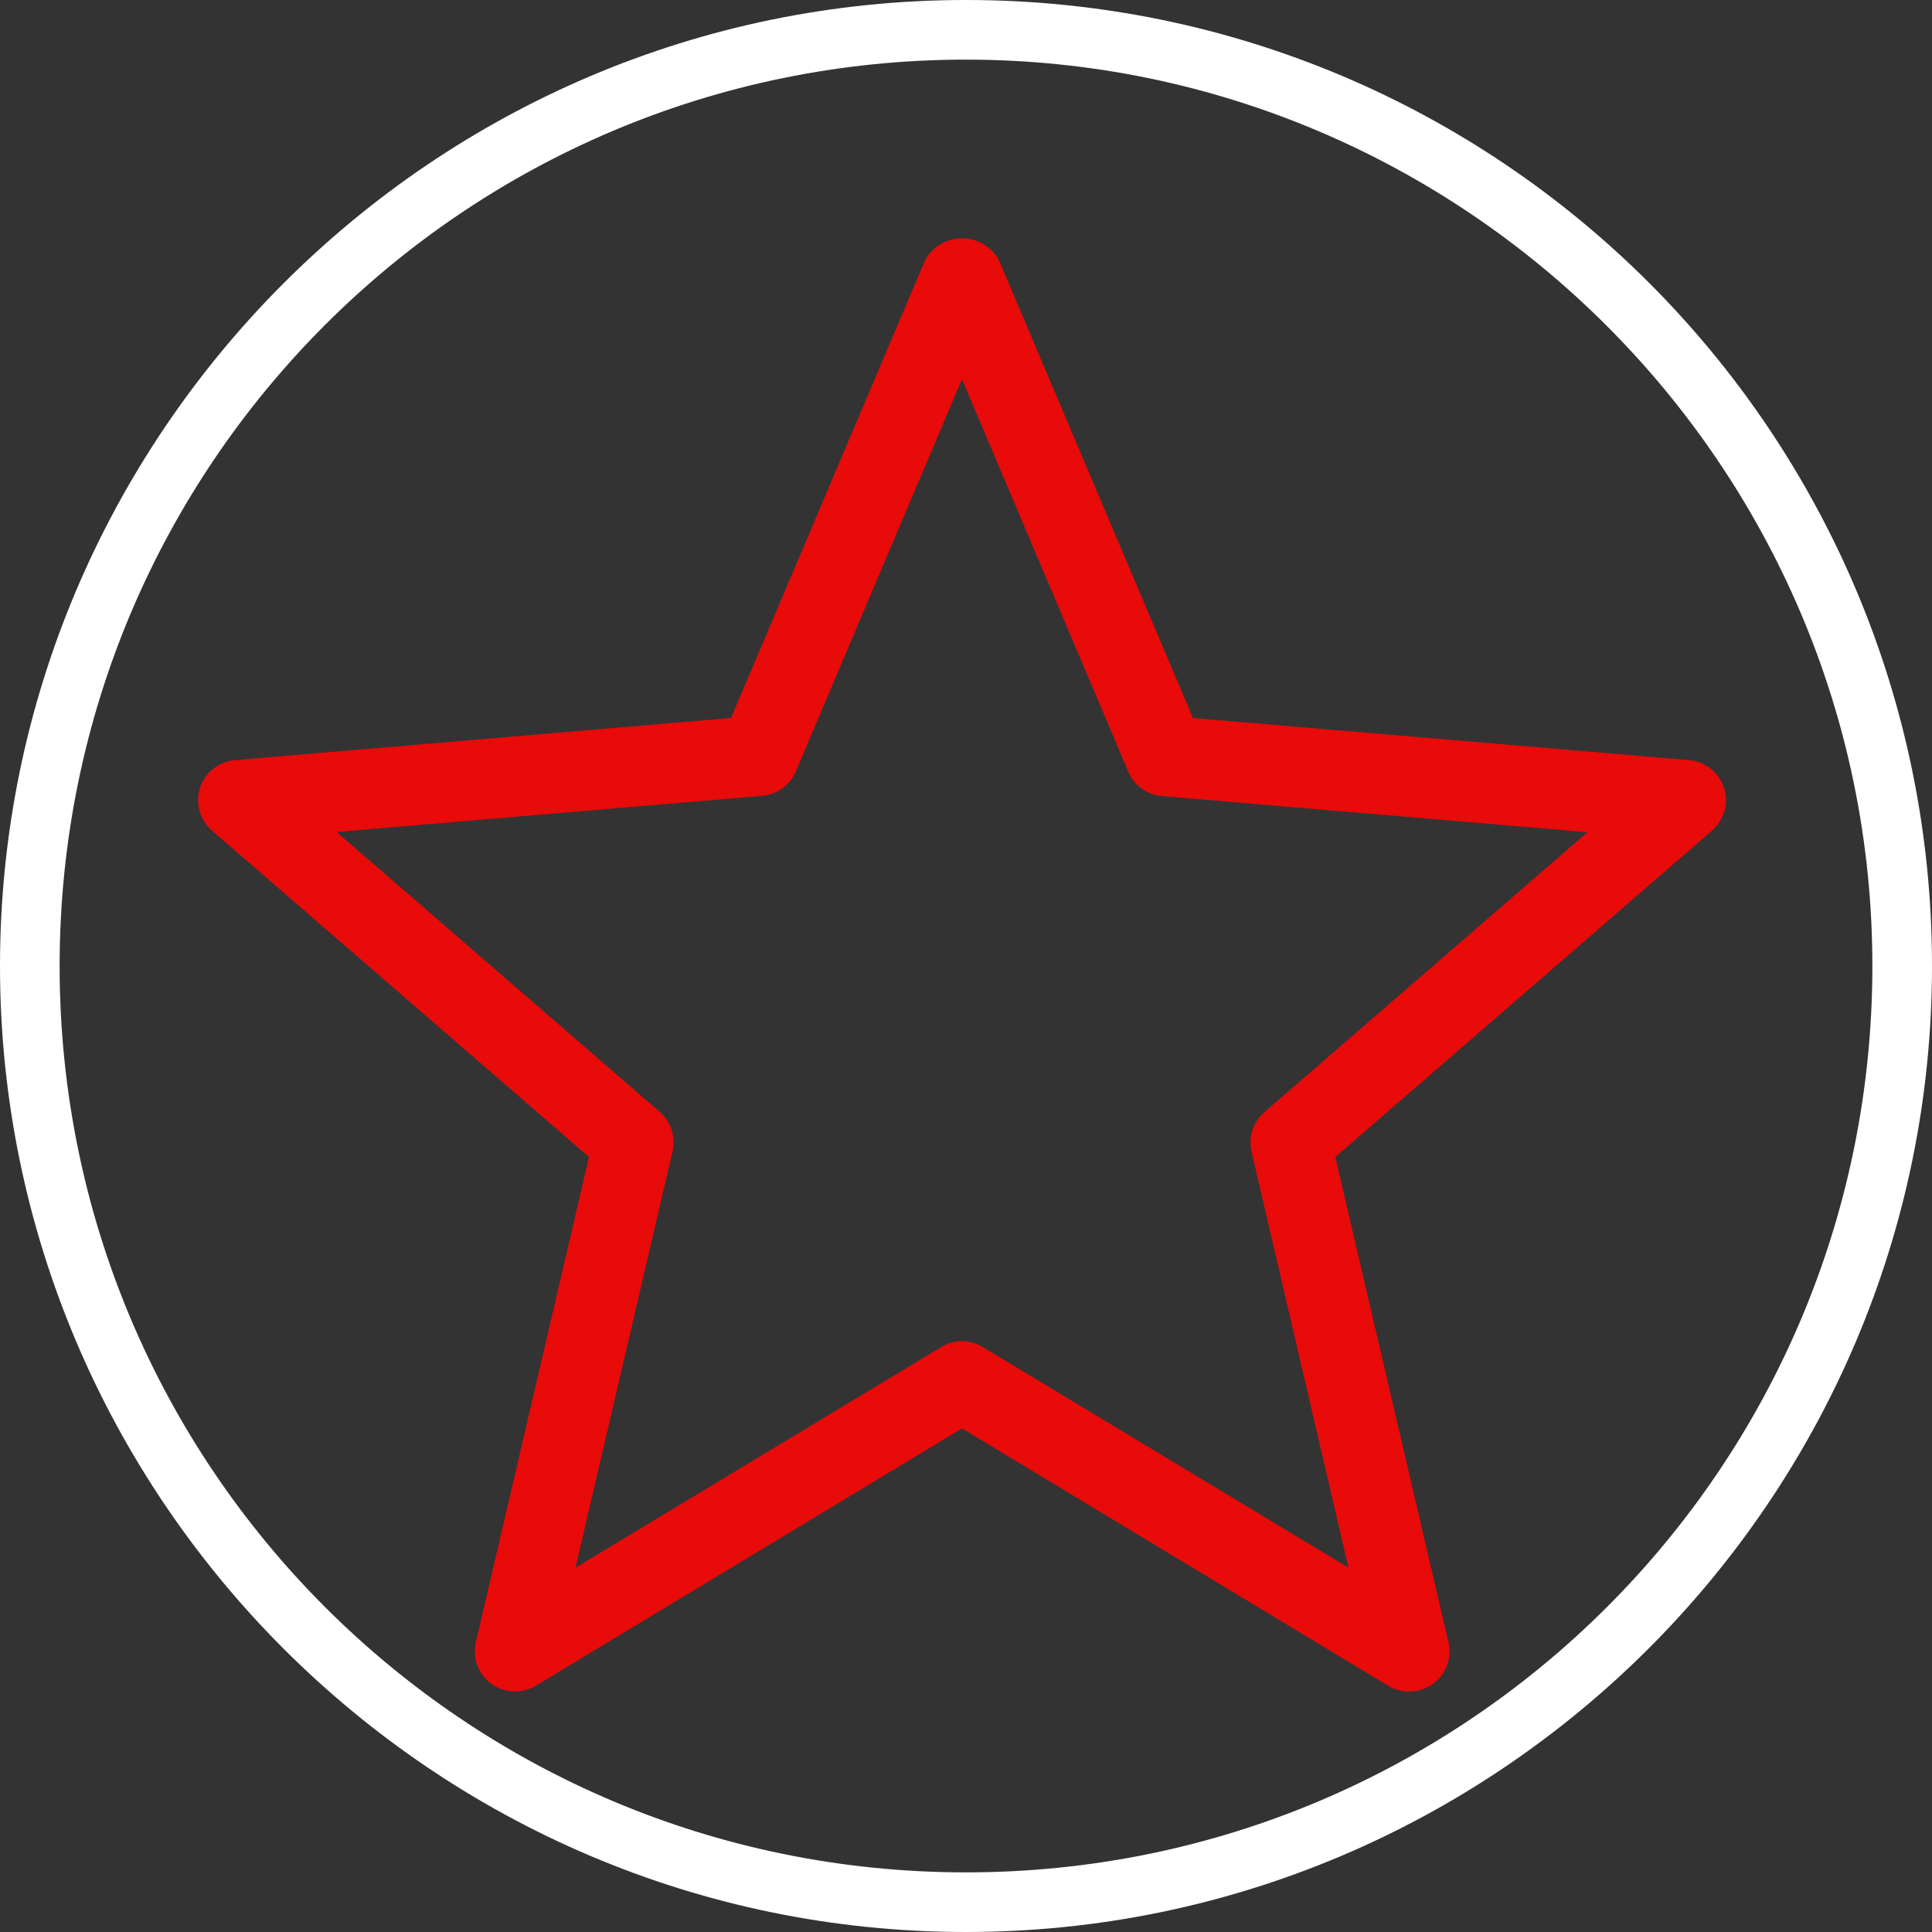 <svg xmlns="http://www.w3.org/2000/svg" xmlns:xlink="http://www.w3.org/1999/xlink" width="1080" zoomAndPan="magnify" viewBox="0 0 810 810" height="1080" preserveAspectRatio="xMidYMid meet"><rect x="0" y="0" width="810" height="810" fill="#333333" stroke="none"/><defs><clipPath id="b65e5d1468"><path d="M 83 99.871 L 724 99.871 L 724 710 L 83 710 Z M 83 99.871 "></path></clipPath></defs><g id="815e86420a"><path style=" stroke:none;fill-rule:nonzero;fill:#ffffff;fill-opacity:1;" d="M 405 810 C 181.25 810 0 627.5 0 405 C 0 182.5 181.25 0 405 0 C 628.75 0 810 181.25 810 405 C 810 628.75 627.5 810 405 810 Z M 405 25 C 195 25 25 195 25 405 C 25 615 195 785 405 785 C 615 785 785 615 785 405 C 785 195 613.75 25 405 25 Z M 405 25 "></path><g clip-rule="nonzero" clip-path="url(#b65e5d1468)"><path style=" stroke:none;fill-rule:nonzero;fill:#e90a0a;fill-opacity:1;" d="M 590.84 709.18 C 587.668 709.203 584.723 708.395 582.008 706.754 L 403.312 598.863 L 224.621 706.754 C 223.914 707.18 223.184 707.551 222.422 707.867 C 221.66 708.188 220.883 708.445 220.082 708.652 C 219.285 708.855 218.473 709 217.656 709.082 C 216.836 709.168 216.012 709.191 215.188 709.156 C 214.367 709.121 213.551 709.027 212.738 708.871 C 211.93 708.715 211.137 708.5 210.359 708.23 C 209.582 707.957 208.824 707.629 208.098 707.25 C 207.367 706.867 206.668 706.434 206 705.945 C 205.336 705.461 204.707 704.93 204.117 704.355 C 203.531 703.777 202.984 703.16 202.488 702.504 C 201.988 701.848 201.543 701.156 201.145 700.434 C 200.746 699.711 200.406 698.965 200.117 698.191 C 199.832 697.422 199.602 696.629 199.43 695.824 C 199.258 695.02 199.145 694.203 199.094 693.383 C 199.043 692.559 199.051 691.738 199.117 690.914 C 199.188 690.094 199.316 689.281 199.504 688.48 L 246.941 485.074 L 88.848 348.219 C 88.227 347.68 87.645 347.098 87.109 346.473 C 86.57 345.848 86.082 345.188 85.641 344.492 C 85.199 343.793 84.812 343.07 84.48 342.316 C 84.145 341.562 83.867 340.789 83.648 339.996 C 83.426 339.203 83.266 338.395 83.164 337.578 C 83.059 336.762 83.02 335.941 83.035 335.117 C 83.055 334.293 83.133 333.473 83.27 332.66 C 83.406 331.848 83.605 331.051 83.859 330.266 C 84.113 329.484 84.426 328.723 84.793 327.984 C 85.156 327.246 85.578 326.539 86.047 325.863 C 86.516 325.184 87.035 324.547 87.598 323.945 C 88.16 323.344 88.766 322.789 89.414 322.277 C 90.059 321.766 90.738 321.301 91.449 320.891 C 92.164 320.477 92.902 320.117 93.672 319.812 C 94.438 319.512 95.219 319.262 96.023 319.074 C 96.824 318.887 97.637 318.754 98.457 318.688 L 306.484 301.02 L 387.805 109.211 C 388.555 107.805 389.48 106.523 390.578 105.367 C 391.68 104.211 392.91 103.227 394.277 102.406 C 395.645 101.586 397.098 100.961 398.633 100.535 C 400.172 100.109 401.738 99.898 403.332 99.898 C 404.926 99.898 406.492 100.109 408.027 100.535 C 409.562 100.961 411.016 101.586 412.383 102.406 C 413.75 103.227 414.984 104.211 416.082 105.367 C 417.18 106.523 418.105 107.805 418.855 109.211 L 500.145 301.02 L 708.207 318.688 C 709.027 318.758 709.836 318.887 710.637 319.078 C 711.438 319.27 712.223 319.516 712.988 319.82 C 713.75 320.125 714.492 320.484 715.203 320.898 C 715.914 321.312 716.594 321.777 717.238 322.289 C 717.883 322.801 718.484 323.359 719.047 323.961 C 719.613 324.562 720.129 325.199 720.598 325.875 C 721.066 326.555 721.484 327.262 721.848 328 C 722.215 328.738 722.523 329.496 722.777 330.281 C 723.031 331.062 723.227 331.863 723.363 332.676 C 723.5 333.484 723.578 334.305 723.594 335.129 C 723.613 335.949 723.57 336.77 723.469 337.586 C 723.363 338.406 723.203 339.211 722.98 340.004 C 722.762 340.797 722.48 341.57 722.148 342.324 C 721.812 343.074 721.426 343.801 720.984 344.496 C 720.547 345.191 720.059 345.852 719.52 346.477 C 718.984 347.098 718.402 347.68 717.781 348.219 L 559.824 485.074 L 607.262 688.48 C 607.406 689.098 607.516 689.719 607.59 690.348 C 607.664 690.977 607.699 691.605 607.703 692.242 C 607.707 692.875 607.676 693.504 607.605 694.133 C 607.539 694.766 607.434 695.387 607.297 696.008 C 607.16 696.625 606.984 697.23 606.777 697.832 C 606.57 698.43 606.332 699.016 606.059 699.586 C 605.785 700.156 605.484 700.711 605.148 701.25 C 604.812 701.785 604.449 702.301 604.055 702.797 C 603.66 703.293 603.242 703.766 602.793 704.215 C 602.348 704.664 601.875 705.086 601.383 705.484 C 600.887 705.879 600.371 706.246 599.836 706.582 C 599.301 706.922 598.75 707.227 598.18 707.504 C 597.609 707.777 597.023 708.02 596.426 708.23 C 595.828 708.441 595.223 708.617 594.605 708.758 C 593.988 708.898 593.363 709.004 592.734 709.074 C 592.105 709.145 591.473 709.18 590.84 709.18 Z M 403.312 562.281 C 406.441 562.293 409.34 563.113 412.012 564.742 L 565.352 657.258 L 524.691 482.812 C 524.344 481.32 524.203 479.805 524.273 478.273 C 524.34 476.738 524.609 475.246 525.086 473.785 C 525.559 472.328 526.223 470.961 527.07 469.68 C 527.922 468.402 528.926 467.262 530.086 466.258 L 665.555 348.895 L 487.164 333.758 C 485.641 333.633 484.164 333.305 482.73 332.777 C 481.297 332.25 479.957 331.543 478.719 330.652 C 477.477 329.762 476.375 328.719 475.418 327.531 C 474.461 326.34 473.68 325.043 473.07 323.641 L 403.312 158.973 L 333.59 323.539 C 332.984 324.941 332.203 326.238 331.242 327.43 C 330.285 328.617 329.184 329.66 327.945 330.551 C 326.703 331.441 325.367 332.148 323.934 332.676 C 322.496 333.203 321.02 333.531 319.496 333.656 L 141.105 348.793 L 276.578 466.156 C 277.738 467.16 278.742 468.301 279.59 469.582 C 280.438 470.859 281.102 472.227 281.578 473.684 C 282.051 475.145 282.324 476.641 282.391 478.172 C 282.457 479.703 282.316 481.219 281.973 482.711 L 241.277 657.258 L 394.617 564.742 C 397.285 563.117 400.188 562.293 403.312 562.281 Z M 403.312 562.281 "></path></g></g></svg>